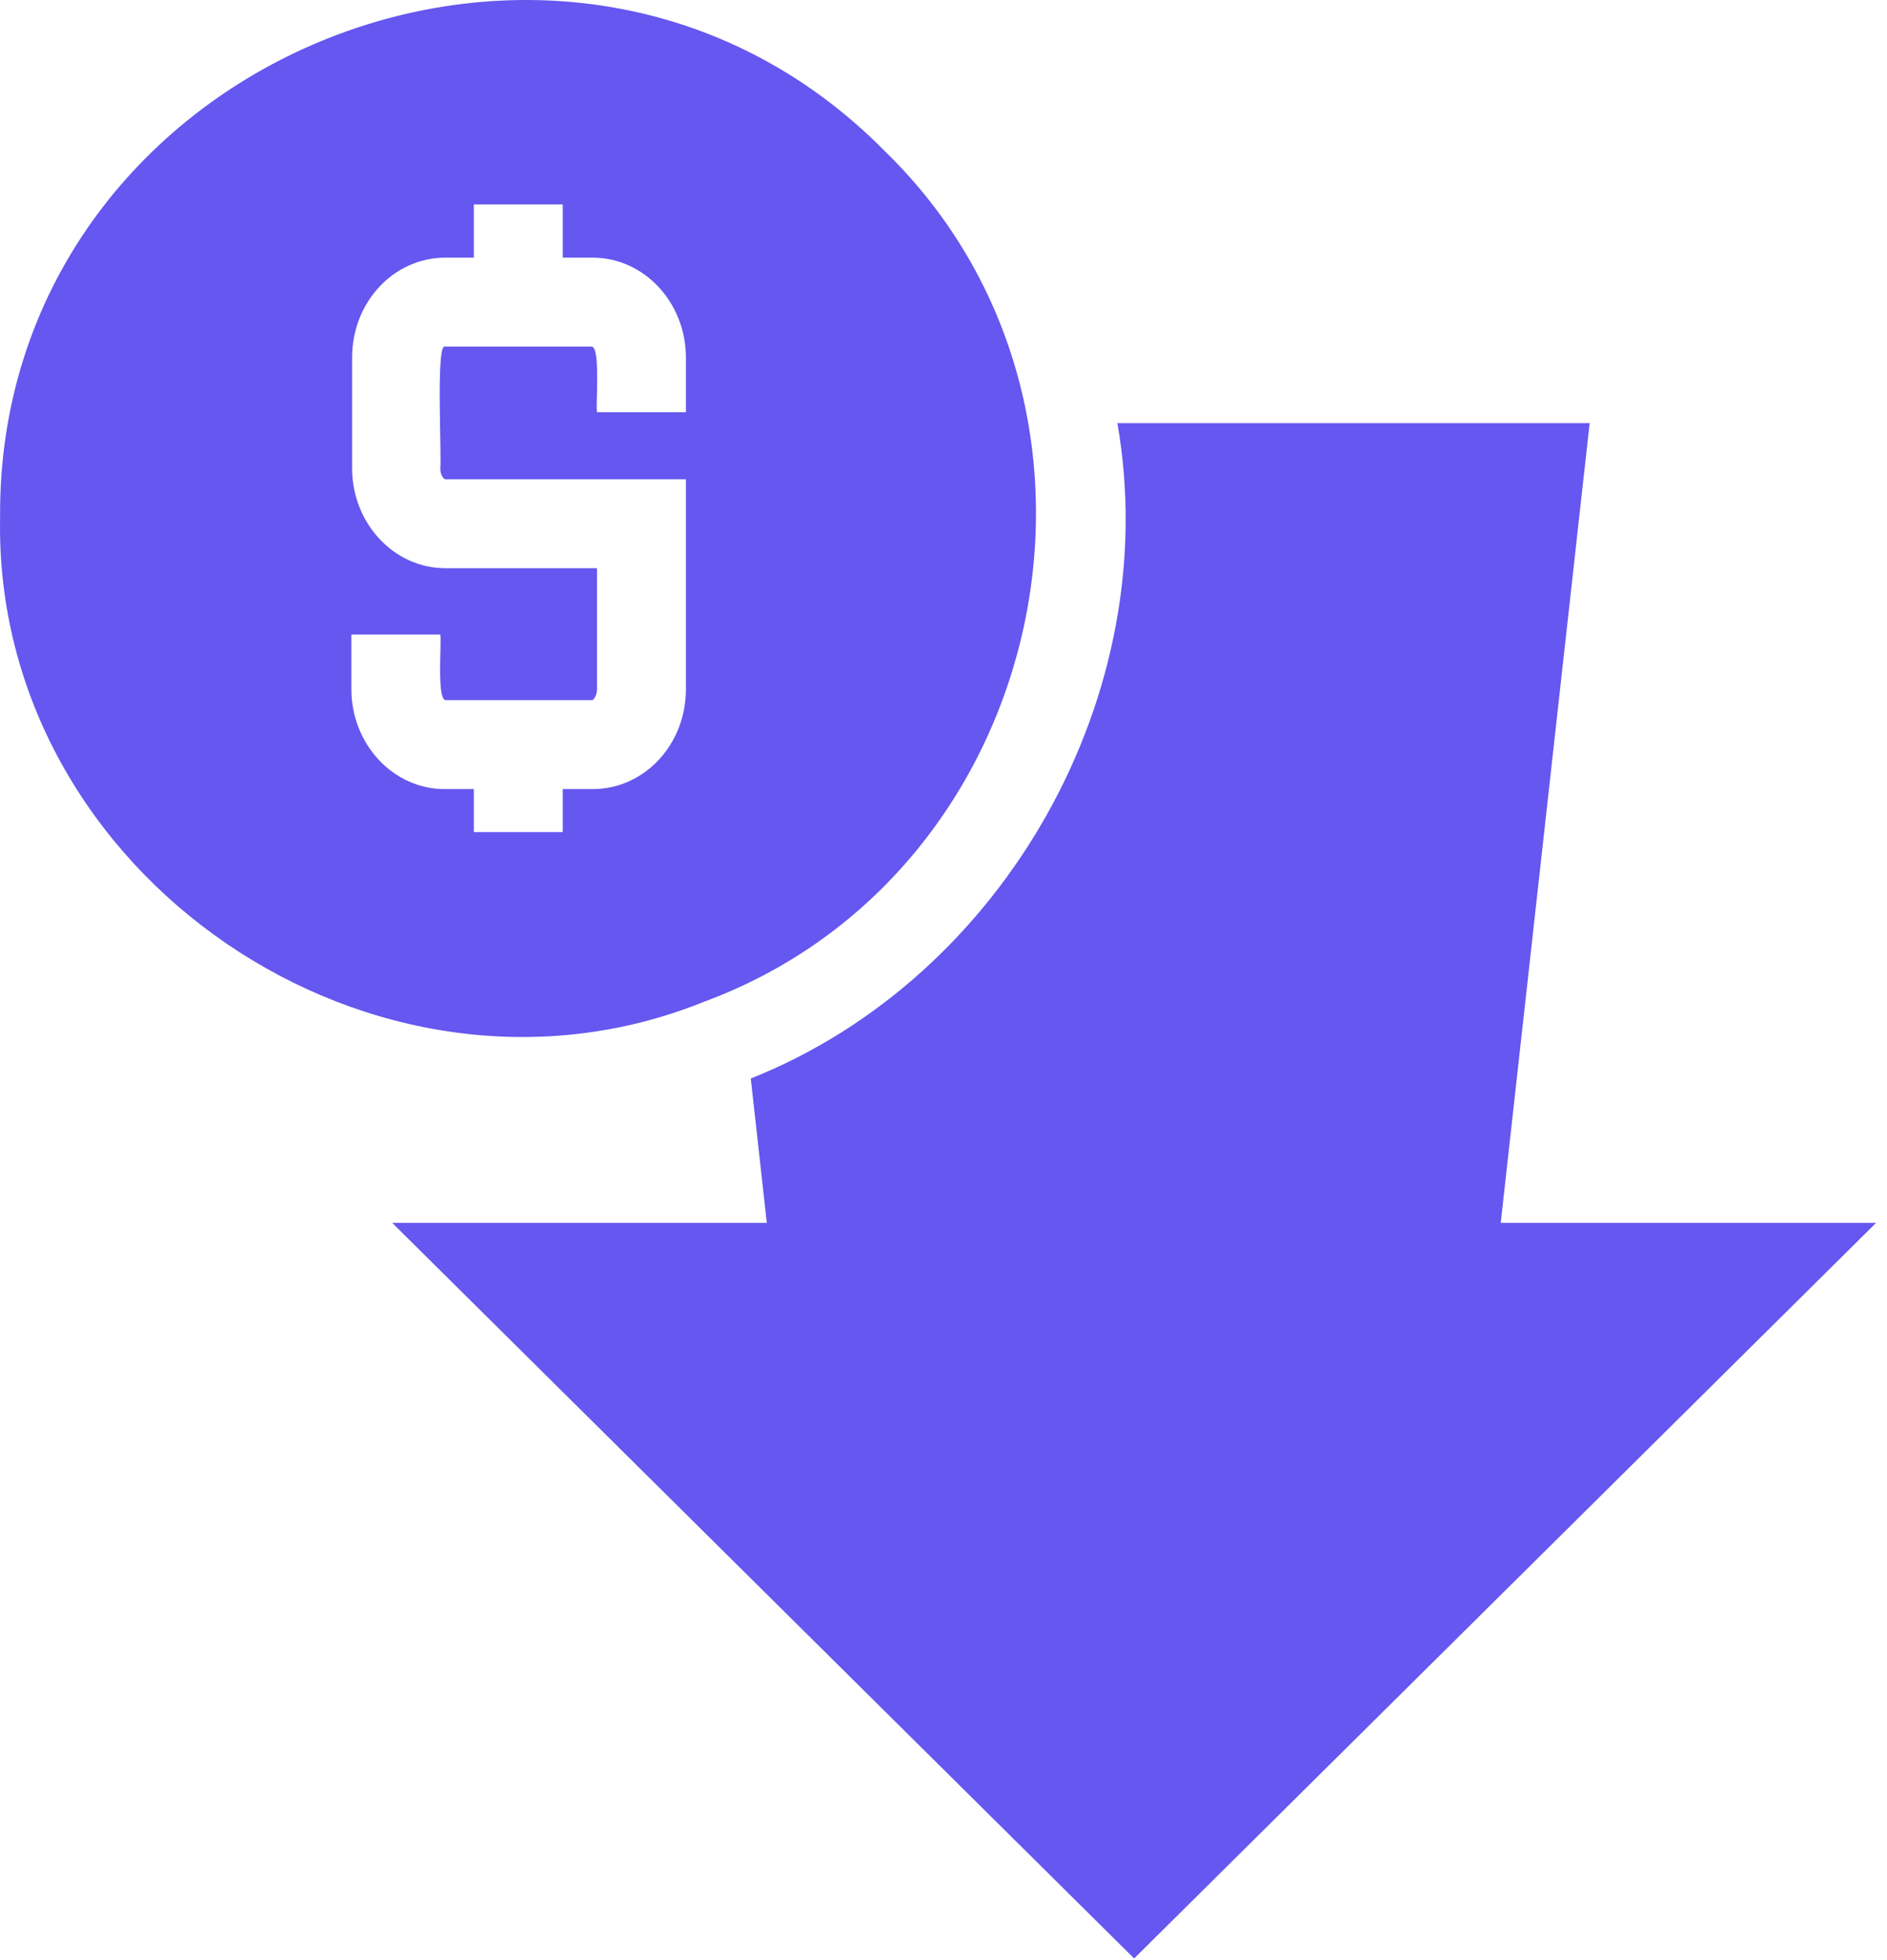 <?xml version="1.0" encoding="UTF-8"?> <svg xmlns="http://www.w3.org/2000/svg" width="156" height="162" viewBox="0 0 156 162" fill="none"><path d="M58.151 82.812C86.831 72.267 95.146 33.886 73.154 12.497C46.642 -14.376 -0.294 5.025 0.007 42.804C-0.535 72.388 31.097 93.717 58.151 82.812ZM36.761 65.218C32.483 65.218 29.049 61.482 29.049 56.963V52.444H36.4C36.52 53.047 36.098 57.746 36.821 57.867H48.992C48.992 57.867 49.354 57.566 49.354 56.963V46.961H36.821C32.543 46.961 29.109 43.226 29.109 38.707V29.548C29.109 24.969 32.543 21.294 36.821 21.294H39.171V16.895H46.522V21.294H48.992C53.27 21.294 56.705 25.029 56.705 29.548V34.067H49.354C49.233 33.465 49.655 28.765 48.932 28.645H36.761C36.038 28.524 36.52 37.562 36.4 38.707C36.4 39.309 36.701 39.611 36.821 39.611H56.705V56.963C56.705 61.542 53.27 65.218 48.992 65.218H46.522V68.773H39.171V65.218H36.821H36.761ZM155.097 101.068L93.76 161.863L32.423 101.068H63.393L62.067 89.138C83.095 80.763 96.291 57.264 92.374 34.971H131.418L124.067 101.068H155.037H155.097Z" fill="#6557EF"></path></svg> 